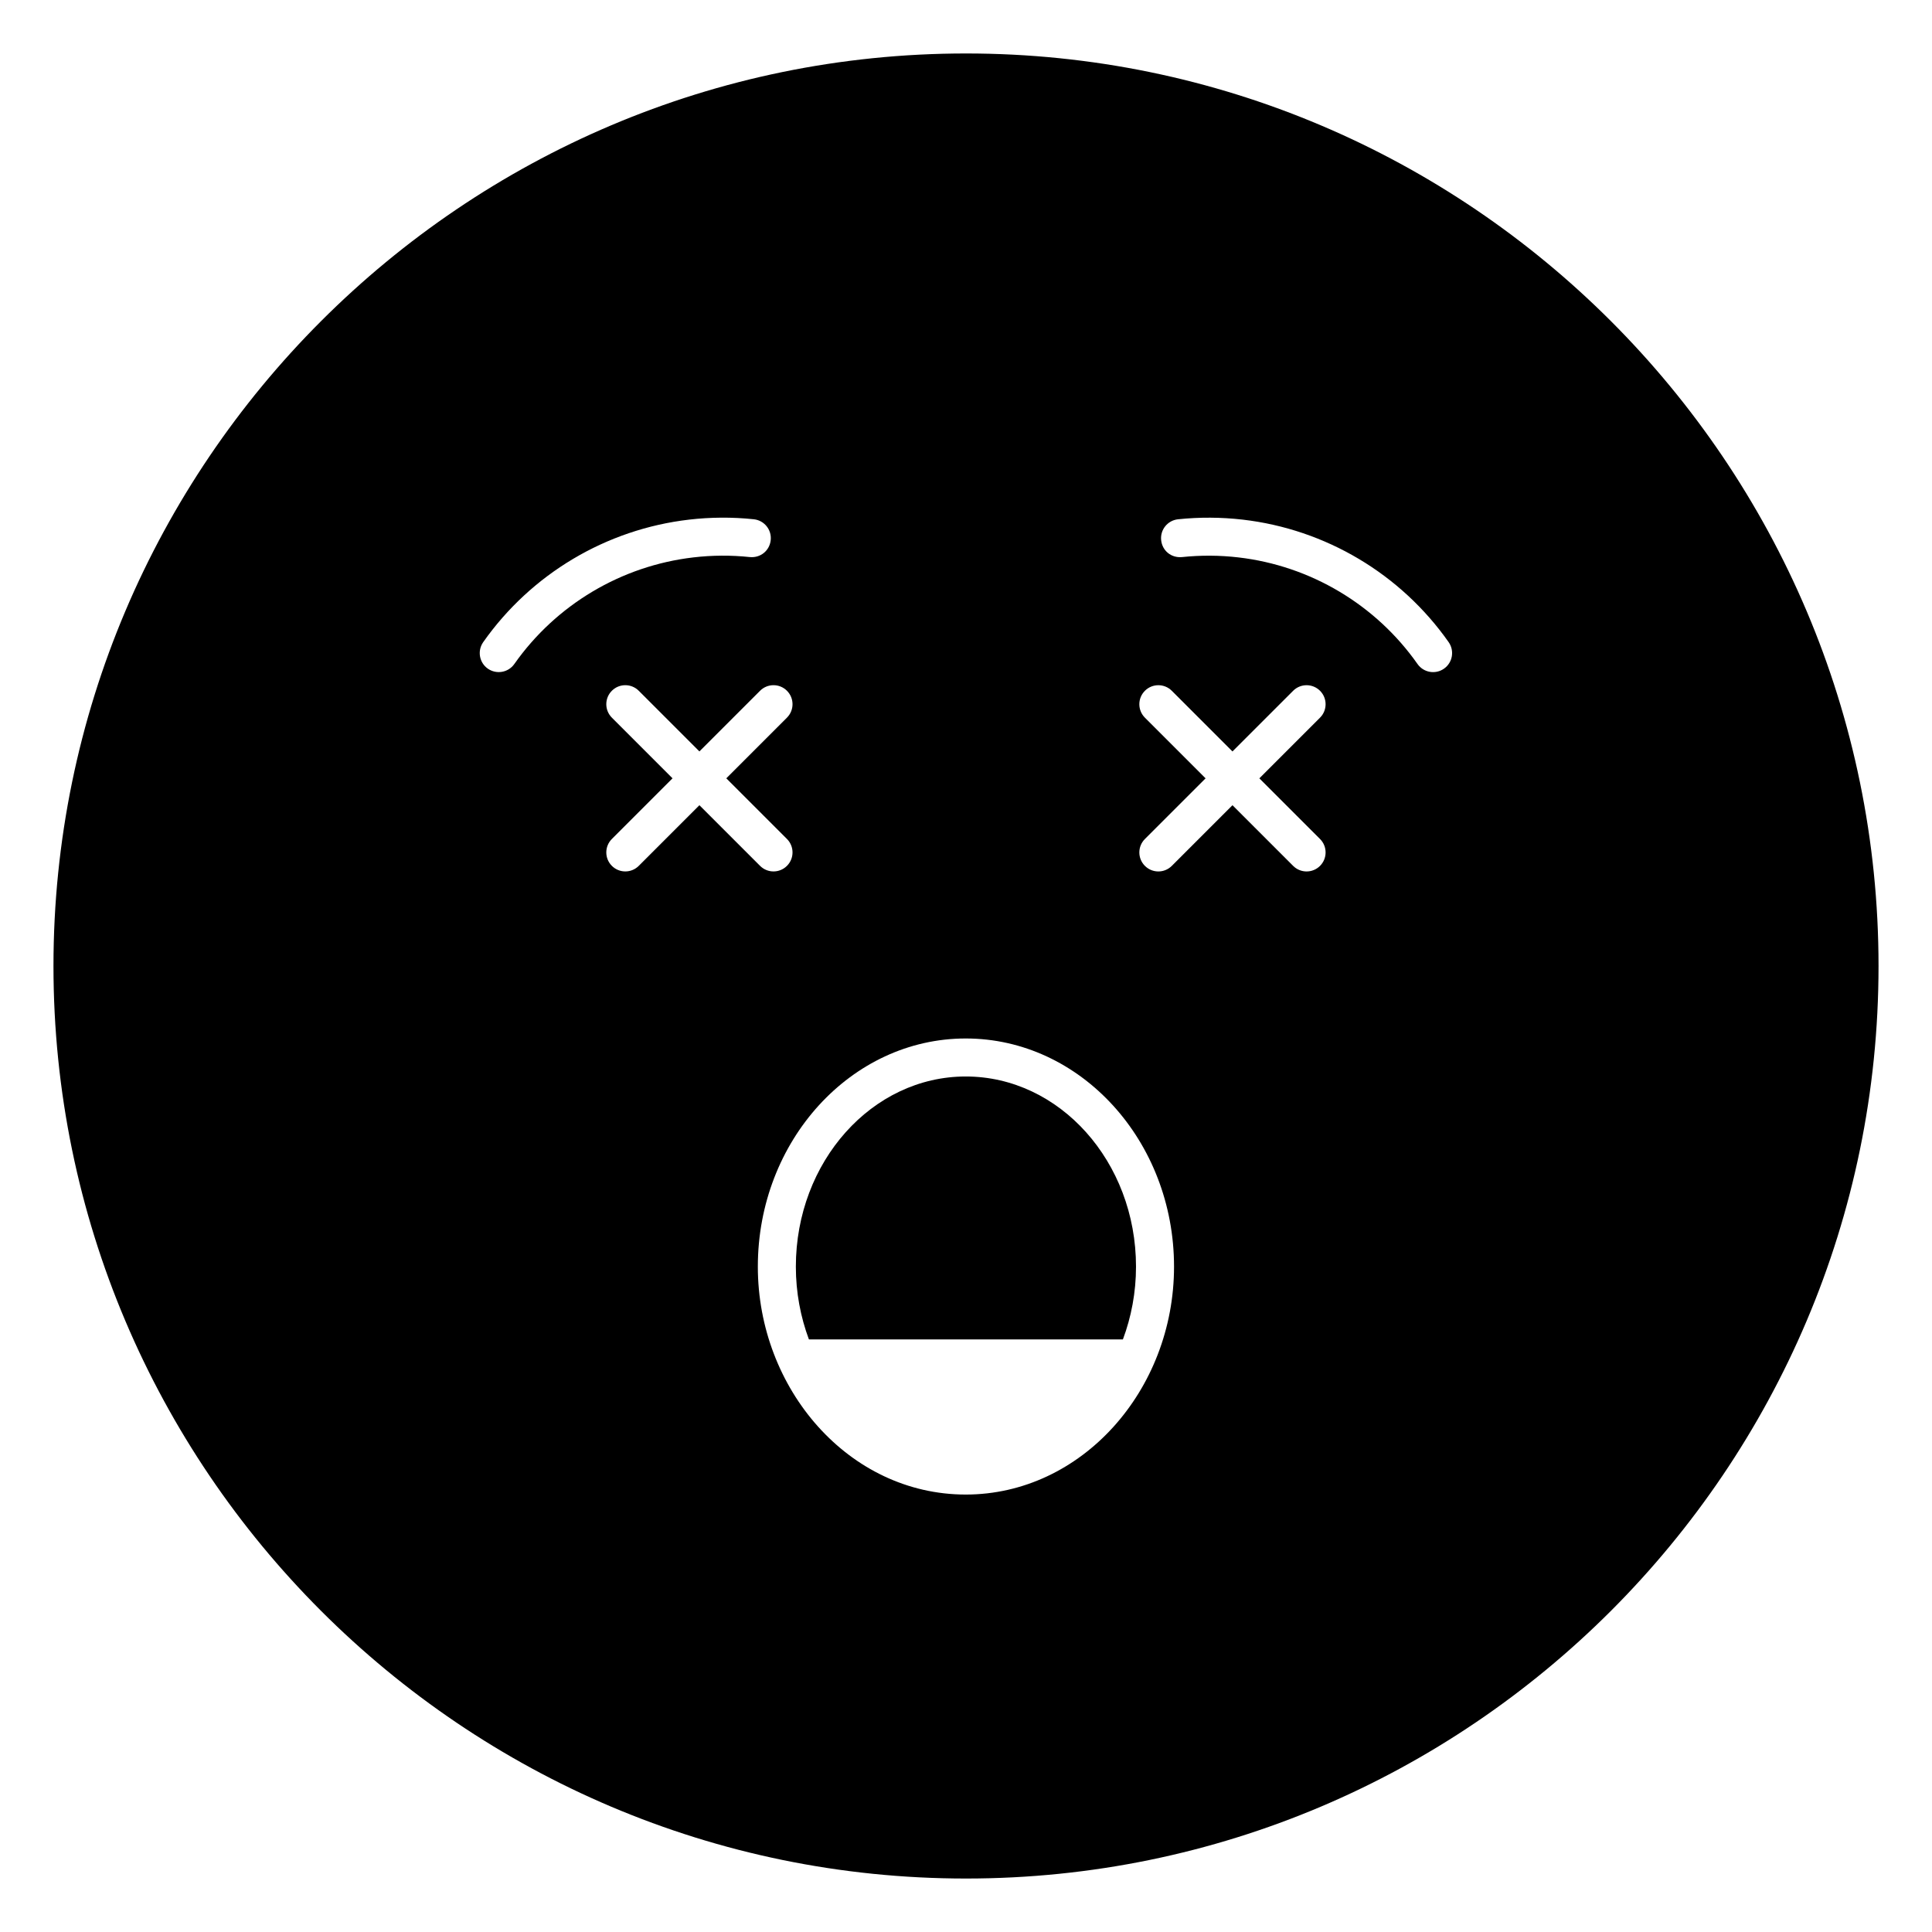 <?xml version="1.0" encoding="UTF-8"?>
<!-- Uploaded to: SVG Repo, www.svgrepo.com, Generator: SVG Repo Mixer Tools -->
<svg fill="#000000" width="800px" height="800px" version="1.1" viewBox="144 144 512 512" xmlns="http://www.w3.org/2000/svg">
 <g>
  <path d="m399.93 429.28c-24.828 0-45.02 22.609-45.02 50.402 0 6.828 1.246 13.332 3.461 19.277h83.211c2.219-5.945 3.473-12.445 3.473-19.277 0-27.793-20.242-50.402-45.125-50.402z"/>
  <path d="m400 158.17c-133.31 0-241.83 108.52-241.83 241.83s108.52 241.83 241.83 241.83 241.83-108.52 241.83-241.83-108.52-241.83-241.83-241.83zm-119.7 161.8c-1.621 2.301-4.769 2.805-7.027 1.227-2.273-1.605-2.812-4.742-1.219-7.019 12.723-18.086 32.602-29.918 54.543-32.469 5.695-0.664 11.473-0.703 17.172-0.098 2.766 0.293 4.773 2.769 4.477 5.535s-2.688 4.758-5.539 4.481c-4.957-0.52-9.988-0.496-14.945 0.09-19.09 2.219-36.391 12.516-47.461 28.254zm32.977 53.492c-1.969 1.969-5.156 1.969-7.125 0s-1.969-5.156 0-7.125l16.074-16.074-16.074-16.078c-1.969-1.969-1.969-5.156 0-7.125s5.156-1.969 7.125 0l16.074 16.074 16.074-16.074c1.969-1.969 5.156-1.969 7.125 0s1.969 5.156 0 7.125l-16.074 16.078 16.074 16.074c1.969 1.969 1.969 5.156 0 7.125s-5.156 1.969-7.125 0l-16.074-16.074zm86.652 166.61c-31.016 0-55.094-28.023-55.094-60.387 0-33.348 24.719-60.477 55.094-60.477 30.434 0 55.203 27.129 55.203 60.477-0.004 32.82-24.555 60.387-55.203 60.387zm93.891-173.73c1.969 1.969 1.969 5.156 0 7.125s-5.156 1.969-7.125 0l-16.078-16.078-16.078 16.078c-1.969 1.969-5.156 1.969-7.125 0s-1.969-5.156 0-7.125l16.078-16.074-16.078-16.078c-1.969-1.969-1.969-5.156 0-7.125s5.156-1.969 7.125 0l16.078 16.078 16.078-16.078c1.969-1.969 5.156-1.969 7.125 0s1.969 5.156 0 7.125l-16.078 16.078zm32.855-45.141c-2.219 1.57-5.379 1.094-7.016-1.227-11.062-15.738-28.359-26.035-47.457-28.254-4.981-0.582-10.008-0.605-14.945-0.09-2.902 0.281-5.254-1.719-5.539-4.481-0.297-2.766 1.711-5.246 4.477-5.535 5.699-0.598 11.473-0.559 17.172 0.098 21.953 2.547 41.84 14.387 54.543 32.469 1.59 2.277 1.051 5.422-1.234 7.019z"/>
 </g>
</svg>